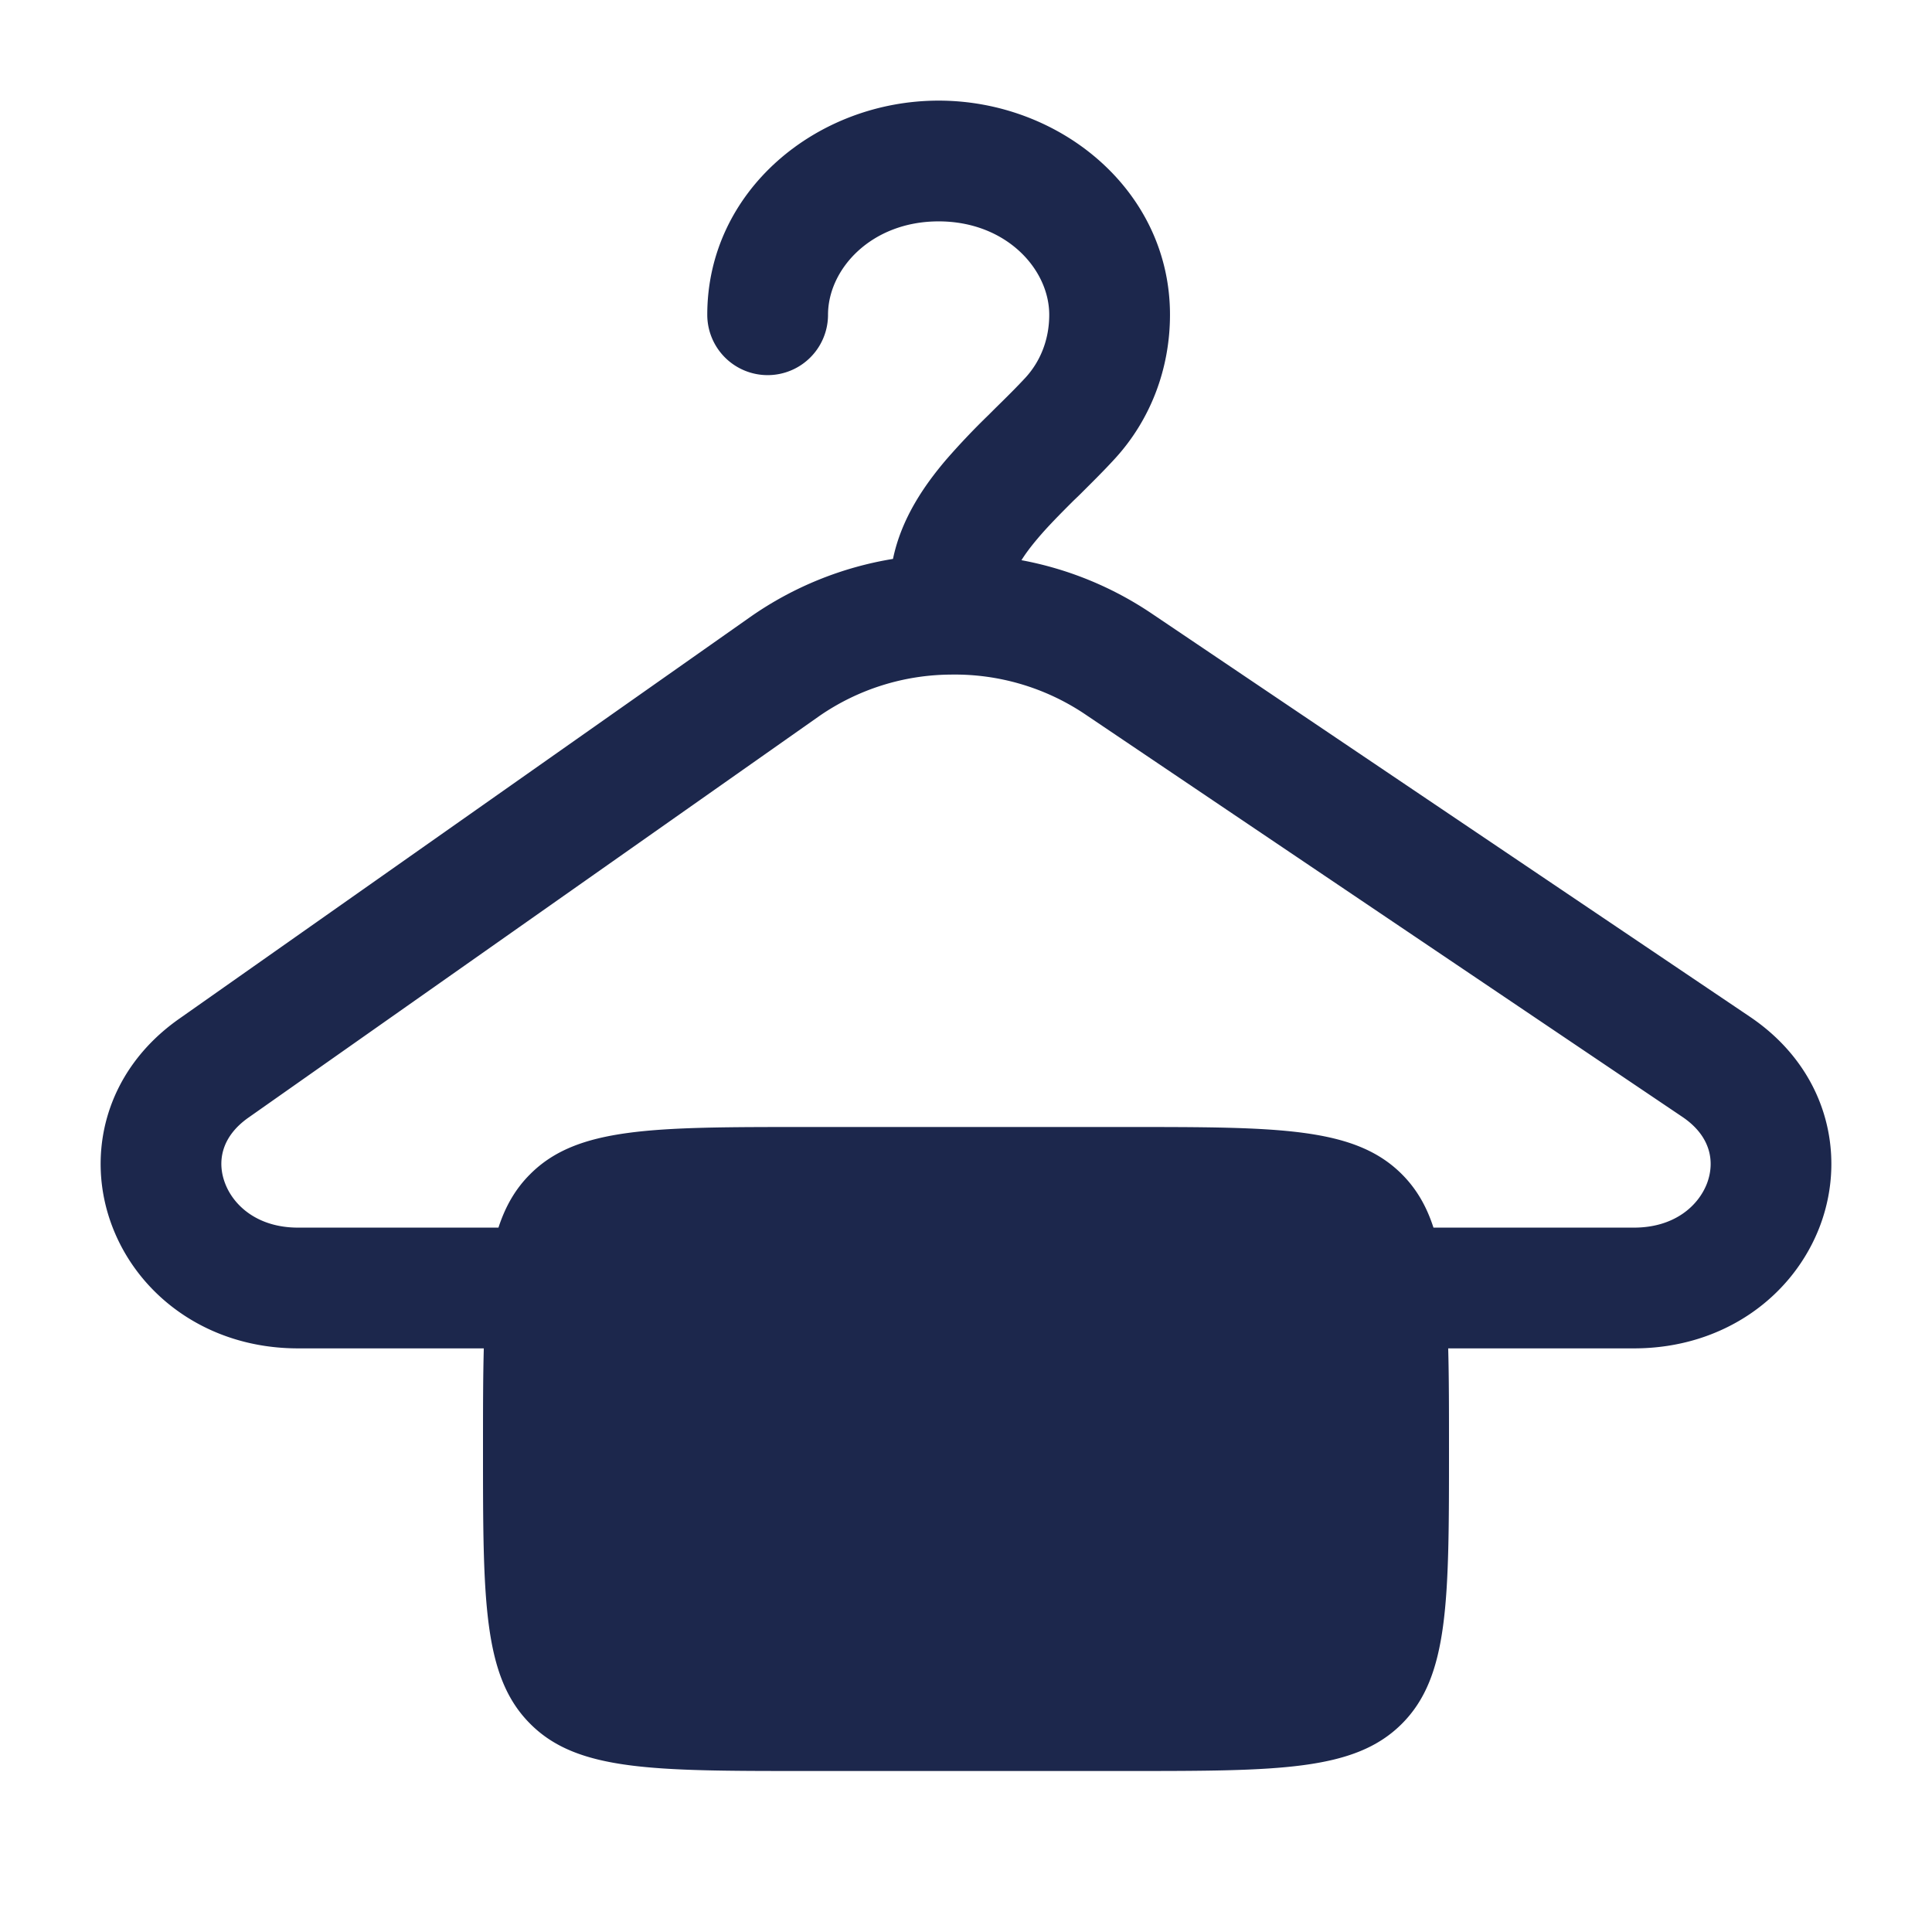 <svg xmlns="http://www.w3.org/2000/svg" width="800" height="800" fill="none" viewBox="0 0 24 24"><path fill="#1C274C" fill-rule="evenodd" d="M10.286 3.91c0-.568.538-1.16 1.374-1.16s1.374.592 1.374 1.16c0 .311-.112.581-.294.78-.113.122-.237.245-.38.385l-.08.08a9 9 0 0 0-.529.558c-.265.312-.553.723-.658 1.23a4.3 4.3 0 0 0-1.774.722l-7.095 4.992c-.927.652-1.166 1.702-.828 2.582.332.866 1.194 1.511 2.306 1.511H6.01c-.01.363-.01.777-.01 1.25 0 1.886 0 2.828.587 3.414C7.17 22 8.114 22 10 22h4c1.885 0 2.828 0 3.414-.586S18 19.886 18 18c0-.473 0-.887-.01-1.25h2.307c1.125 0 1.99-.657 2.316-1.533.33-.891.073-1.948-.877-2.588l-7.433-5.01a4.3 4.3 0 0 0-1.614-.66q.075-.121.205-.274c.126-.149.274-.298.44-.464l.075-.072c.14-.14.295-.292.435-.445.443-.48.69-1.115.69-1.795 0-1.542-1.364-2.659-2.874-2.659S8.786 2.367 8.786 3.91a.75.75 0 0 0 1.5 0m7.521 11.34h2.49c.509 0 .806-.277.91-.555.097-.264.047-.582-.31-.822l-7.432-5.01a2.9 2.9 0 0 0-1.655-.483 2.9 2.9 0 0 0-1.628.512l-7.095 4.991c-.346.243-.391.558-.29.819.105.275.403.548.905.548h2.49c.087-.267.212-.483.394-.664C7.17 14 8.114 14 10 14h4c1.885 0 2.828 0 3.414.586.181.181.307.397.393.664" clip-rule="evenodd"/></svg>
